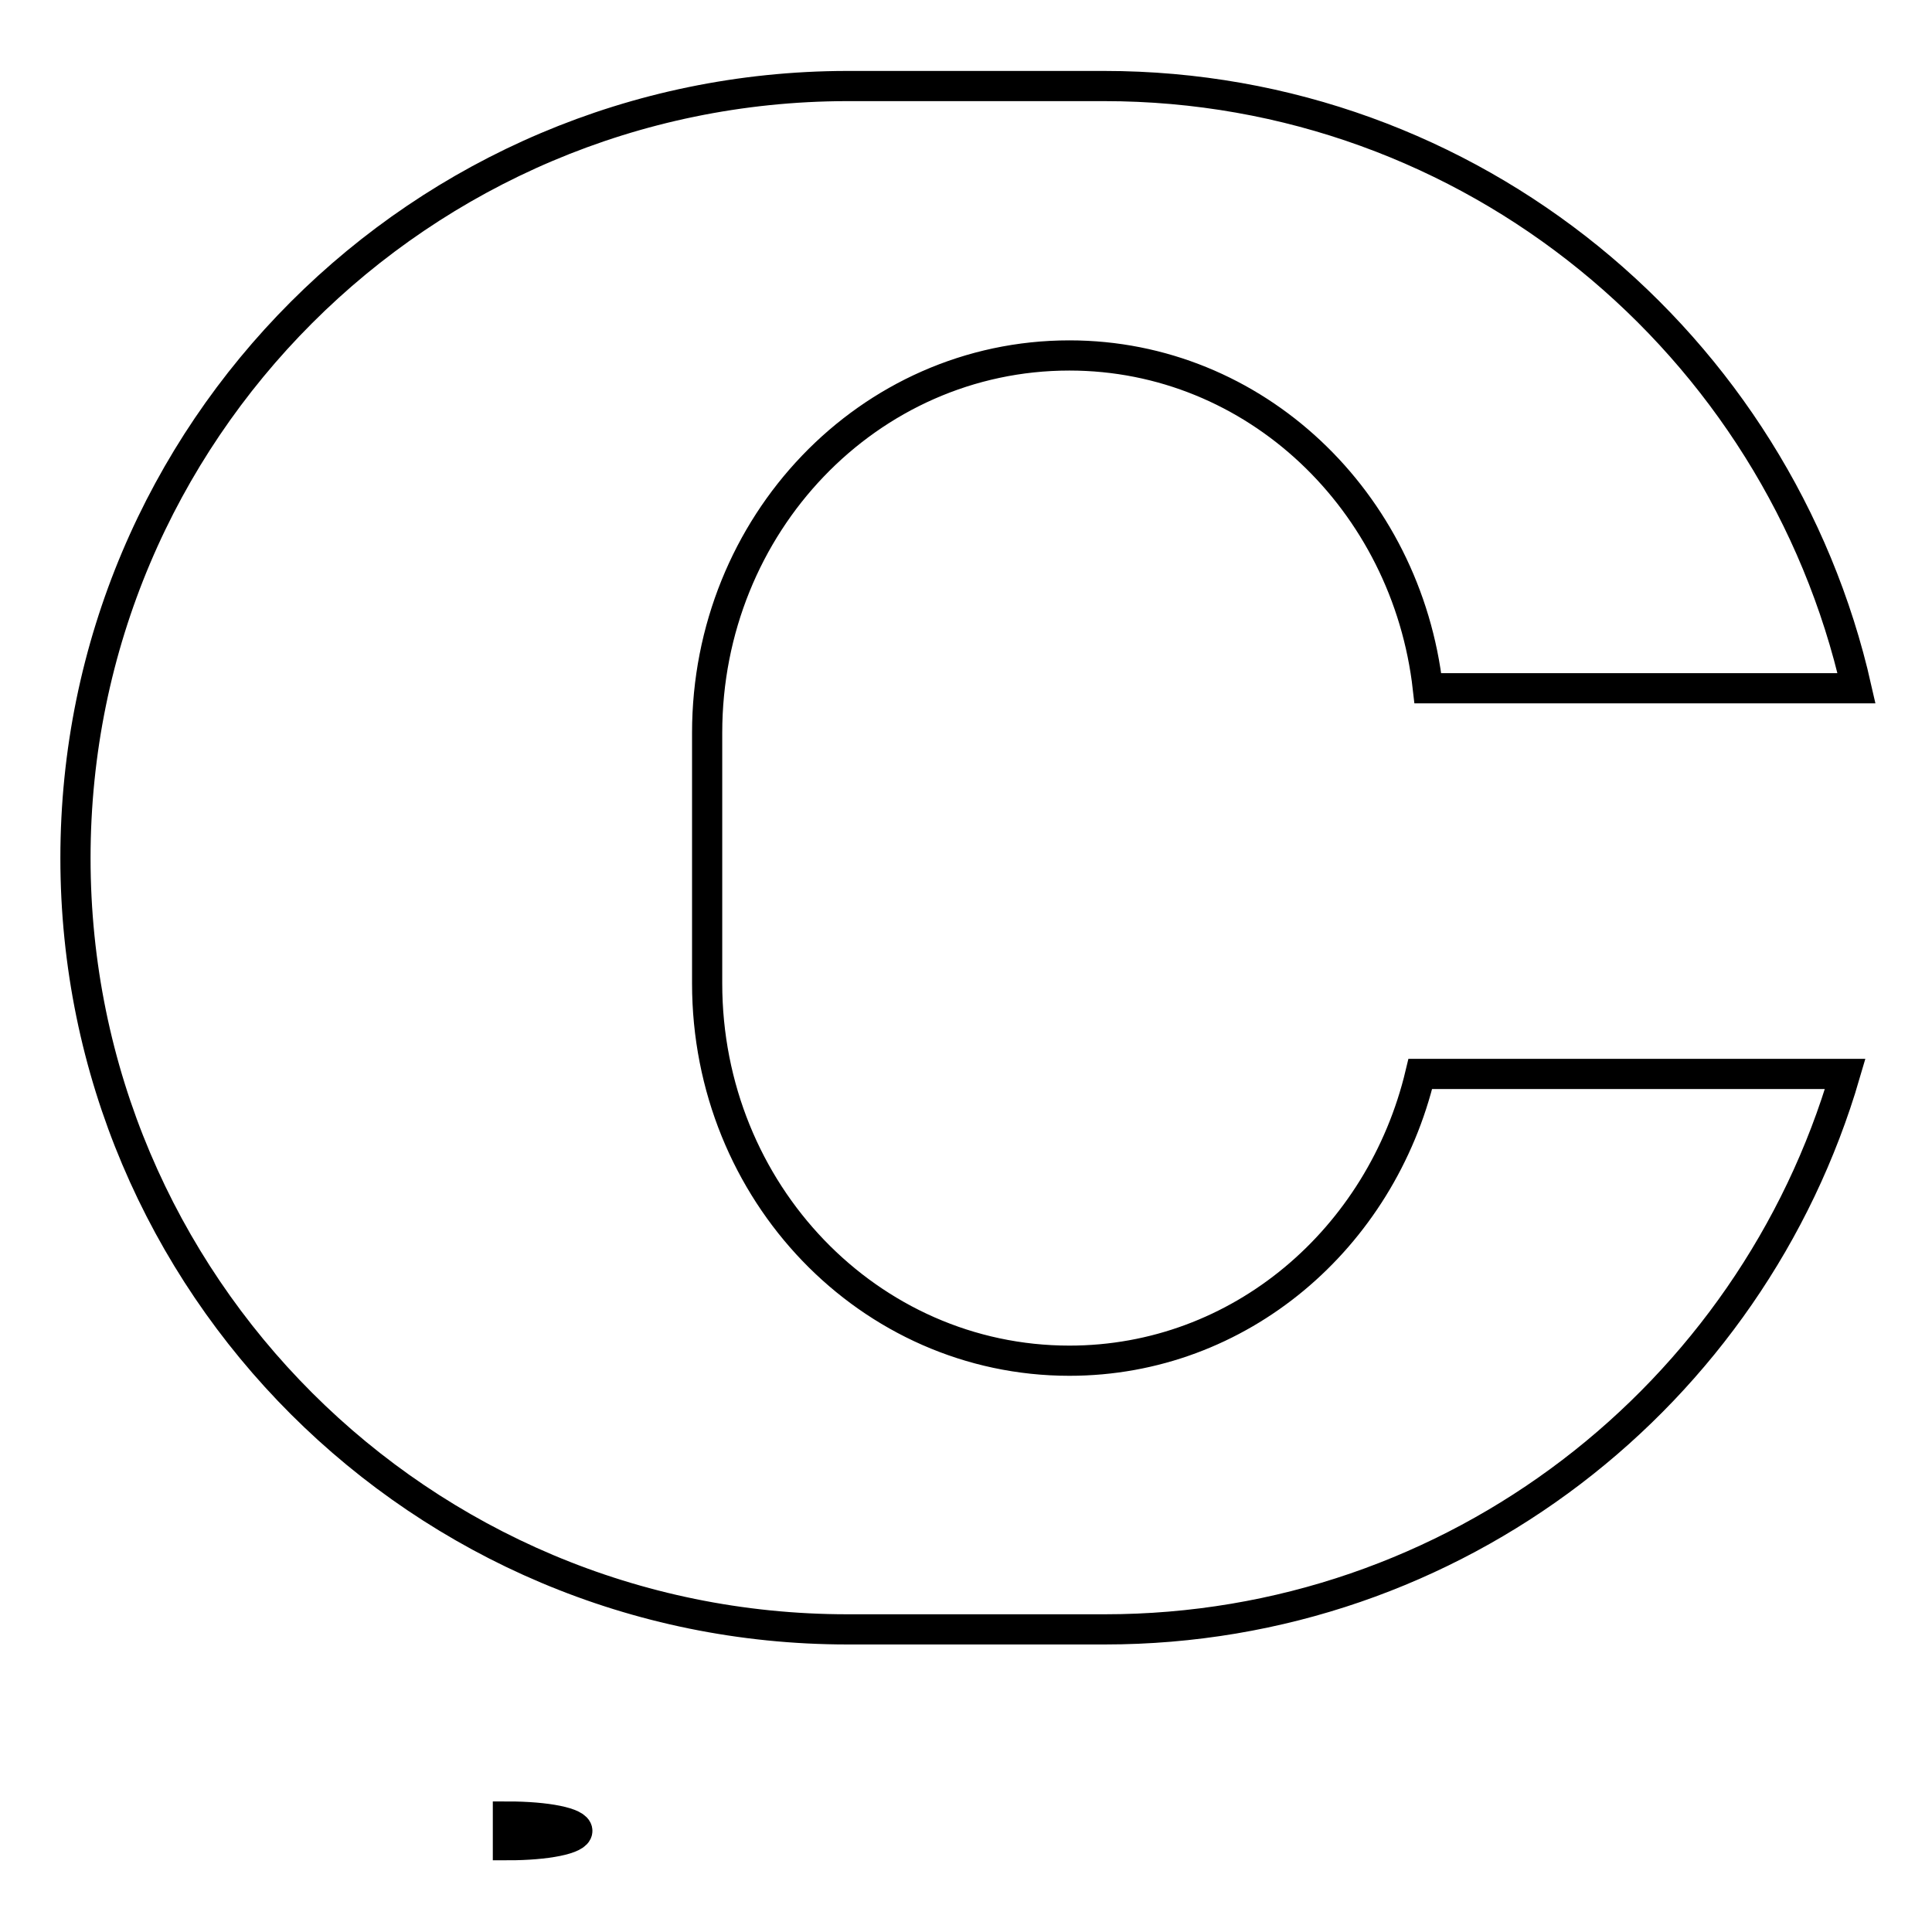 <?xml version="1.0" encoding="utf-8"?>
<!-- Svg Vector Icons : http://www.onlinewebfonts.com/icon -->
<!DOCTYPE svg PUBLIC "-//W3C//DTD SVG 1.1//EN" "http://www.w3.org/Graphics/SVG/1.1/DTD/svg11.dtd">
<svg version="1.1" xmlns="http://www.w3.org/2000/svg" xmlns:xlink="http://www.w3.org/1999/xlink" x="0px" y="0px" viewBox="0 0 256 256" enable-background="new 0 0 256 256" xml:space="preserve">
<g><g><path stroke-width="4" fill-opacity="0" stroke="#000000"  d="M141.7,47.1c24.6,0,44.7,19.3,47.5,44.1H246c-10.3-45.6-51-79.8-99.7-79.8h-34.1C55.8,11.5,10,57.2,10,113.7s45.8,102.2,102.3,102.2h34.1c46.5,0,85.7-31.1,98.1-73.6h-56.3c-5.2,21.8-23.9,38-46.5,38c-26.5,0-48-22.3-48-50V97.1C93.7,69.5,115.1,47.1,141.7,47.1z"/><path stroke-width="4" fill-opacity="0" stroke="#000000"  d="M67.3,240.7c5.1,0,9.2,0.8,9.2,1.9s-4.1,1.9-9.2,1.9V240.7z"/></g></g>
</svg>